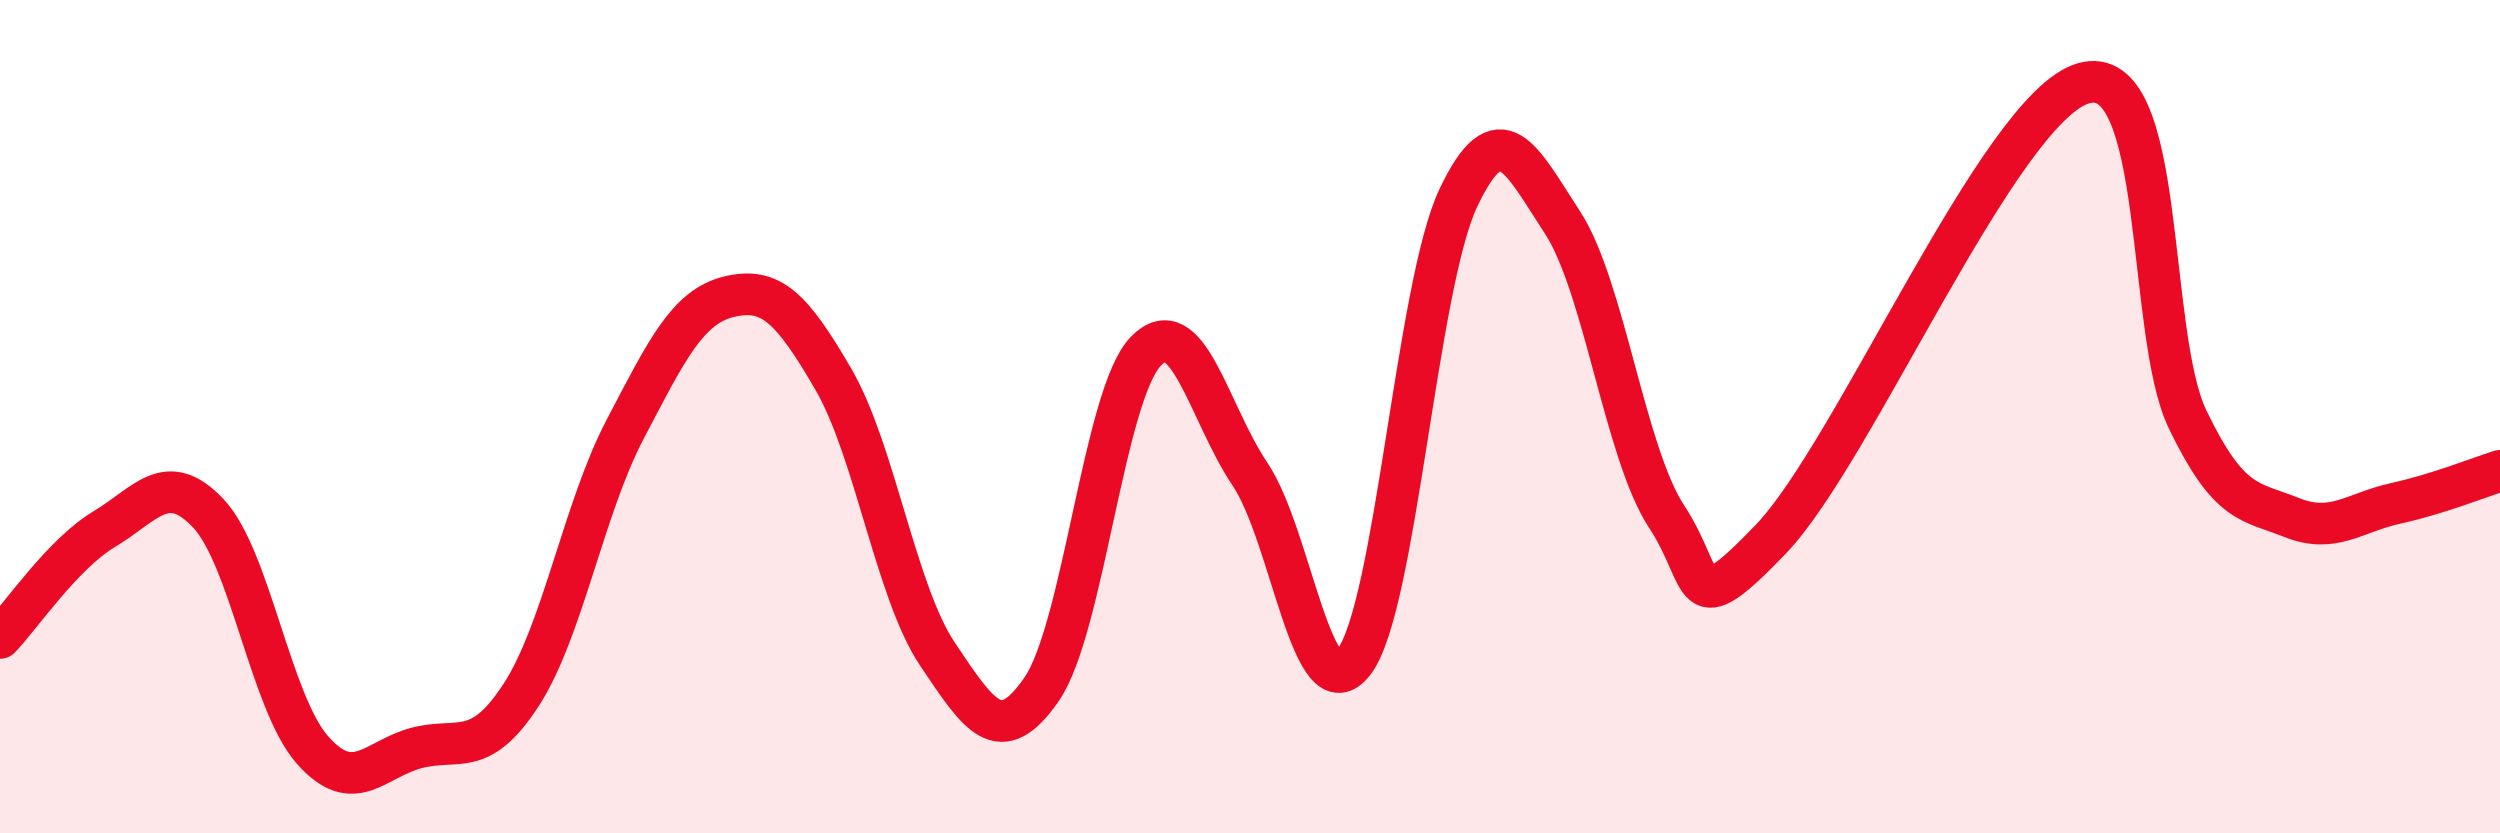 
    <svg width="60" height="20" viewBox="0 0 60 20" xmlns="http://www.w3.org/2000/svg">
      <path
        d="M 0,15.31 C 0.5,14.79 1.5,13.3 2.5,12.7 C 3.5,12.1 4,11.26 5,12.32 C 6,13.38 6.5,16.87 7.5,18 C 8.5,19.13 9,18.21 10,17.95 C 11,17.69 11.5,18.22 12.5,16.69 C 13.5,15.16 14,12.22 15,10.31 C 16,8.4 16.5,7.36 17.5,7.12 C 18.5,6.88 19,7.38 20,9.1 C 21,10.82 21.5,14.21 22.5,15.7 C 23.5,17.19 24,17.99 25,16.54 C 26,15.09 26.5,9.46 27.5,8.43 C 28.5,7.4 29,9.89 30,11.38 C 31,12.87 31.5,17.21 32.5,15.88 C 33.5,14.55 34,6.86 35,4.75 C 36,2.64 36.5,3.81 37.5,5.34 C 38.5,6.87 39,10.88 40,12.4 C 41,13.92 40.5,15.02 42.5,12.94 C 44.5,10.86 48,2.58 50,2 C 52,1.42 51.5,7.98 52.5,10.06 C 53.5,12.14 54,12.02 55,12.42 C 56,12.82 56.5,12.3 57.5,12.08 C 58.5,11.86 59.5,11.46 60,11.3L60 20L0 20Z"
        fill="#EB0A25"
        opacity="0.1"
        stroke-linecap="round"
        stroke-linejoin="round"
      />
      <path
        d="M 0,15.31 C 0.5,14.79 1.5,13.3 2.5,12.7 C 3.5,12.1 4,11.26 5,12.32 C 6,13.38 6.5,16.87 7.5,18 C 8.5,19.13 9,18.21 10,17.95 C 11,17.69 11.5,18.22 12.5,16.69 C 13.5,15.16 14,12.22 15,10.31 C 16,8.4 16.5,7.36 17.5,7.12 C 18.5,6.88 19,7.38 20,9.1 C 21,10.82 21.5,14.21 22.5,15.7 C 23.5,17.19 24,17.99 25,16.54 C 26,15.09 26.5,9.46 27.5,8.43 C 28.5,7.4 29,9.89 30,11.38 C 31,12.87 31.5,17.21 32.5,15.88 C 33.5,14.55 34,6.86 35,4.75 C 36,2.64 36.5,3.81 37.5,5.34 C 38.5,6.87 39,10.88 40,12.4 C 41,13.92 40.5,15.02 42.5,12.94 C 44.5,10.86 48,2.58 50,2 C 52,1.42 51.5,7.98 52.5,10.06 C 53.5,12.14 54,12.02 55,12.42 C 56,12.82 56.5,12.3 57.5,12.08 C 58.5,11.86 59.5,11.46 60,11.3"
        stroke="#EB0A25"
        stroke-width="1"
        fill="none"
        stroke-linecap="round"
        stroke-linejoin="round"
      />
    </svg>
  